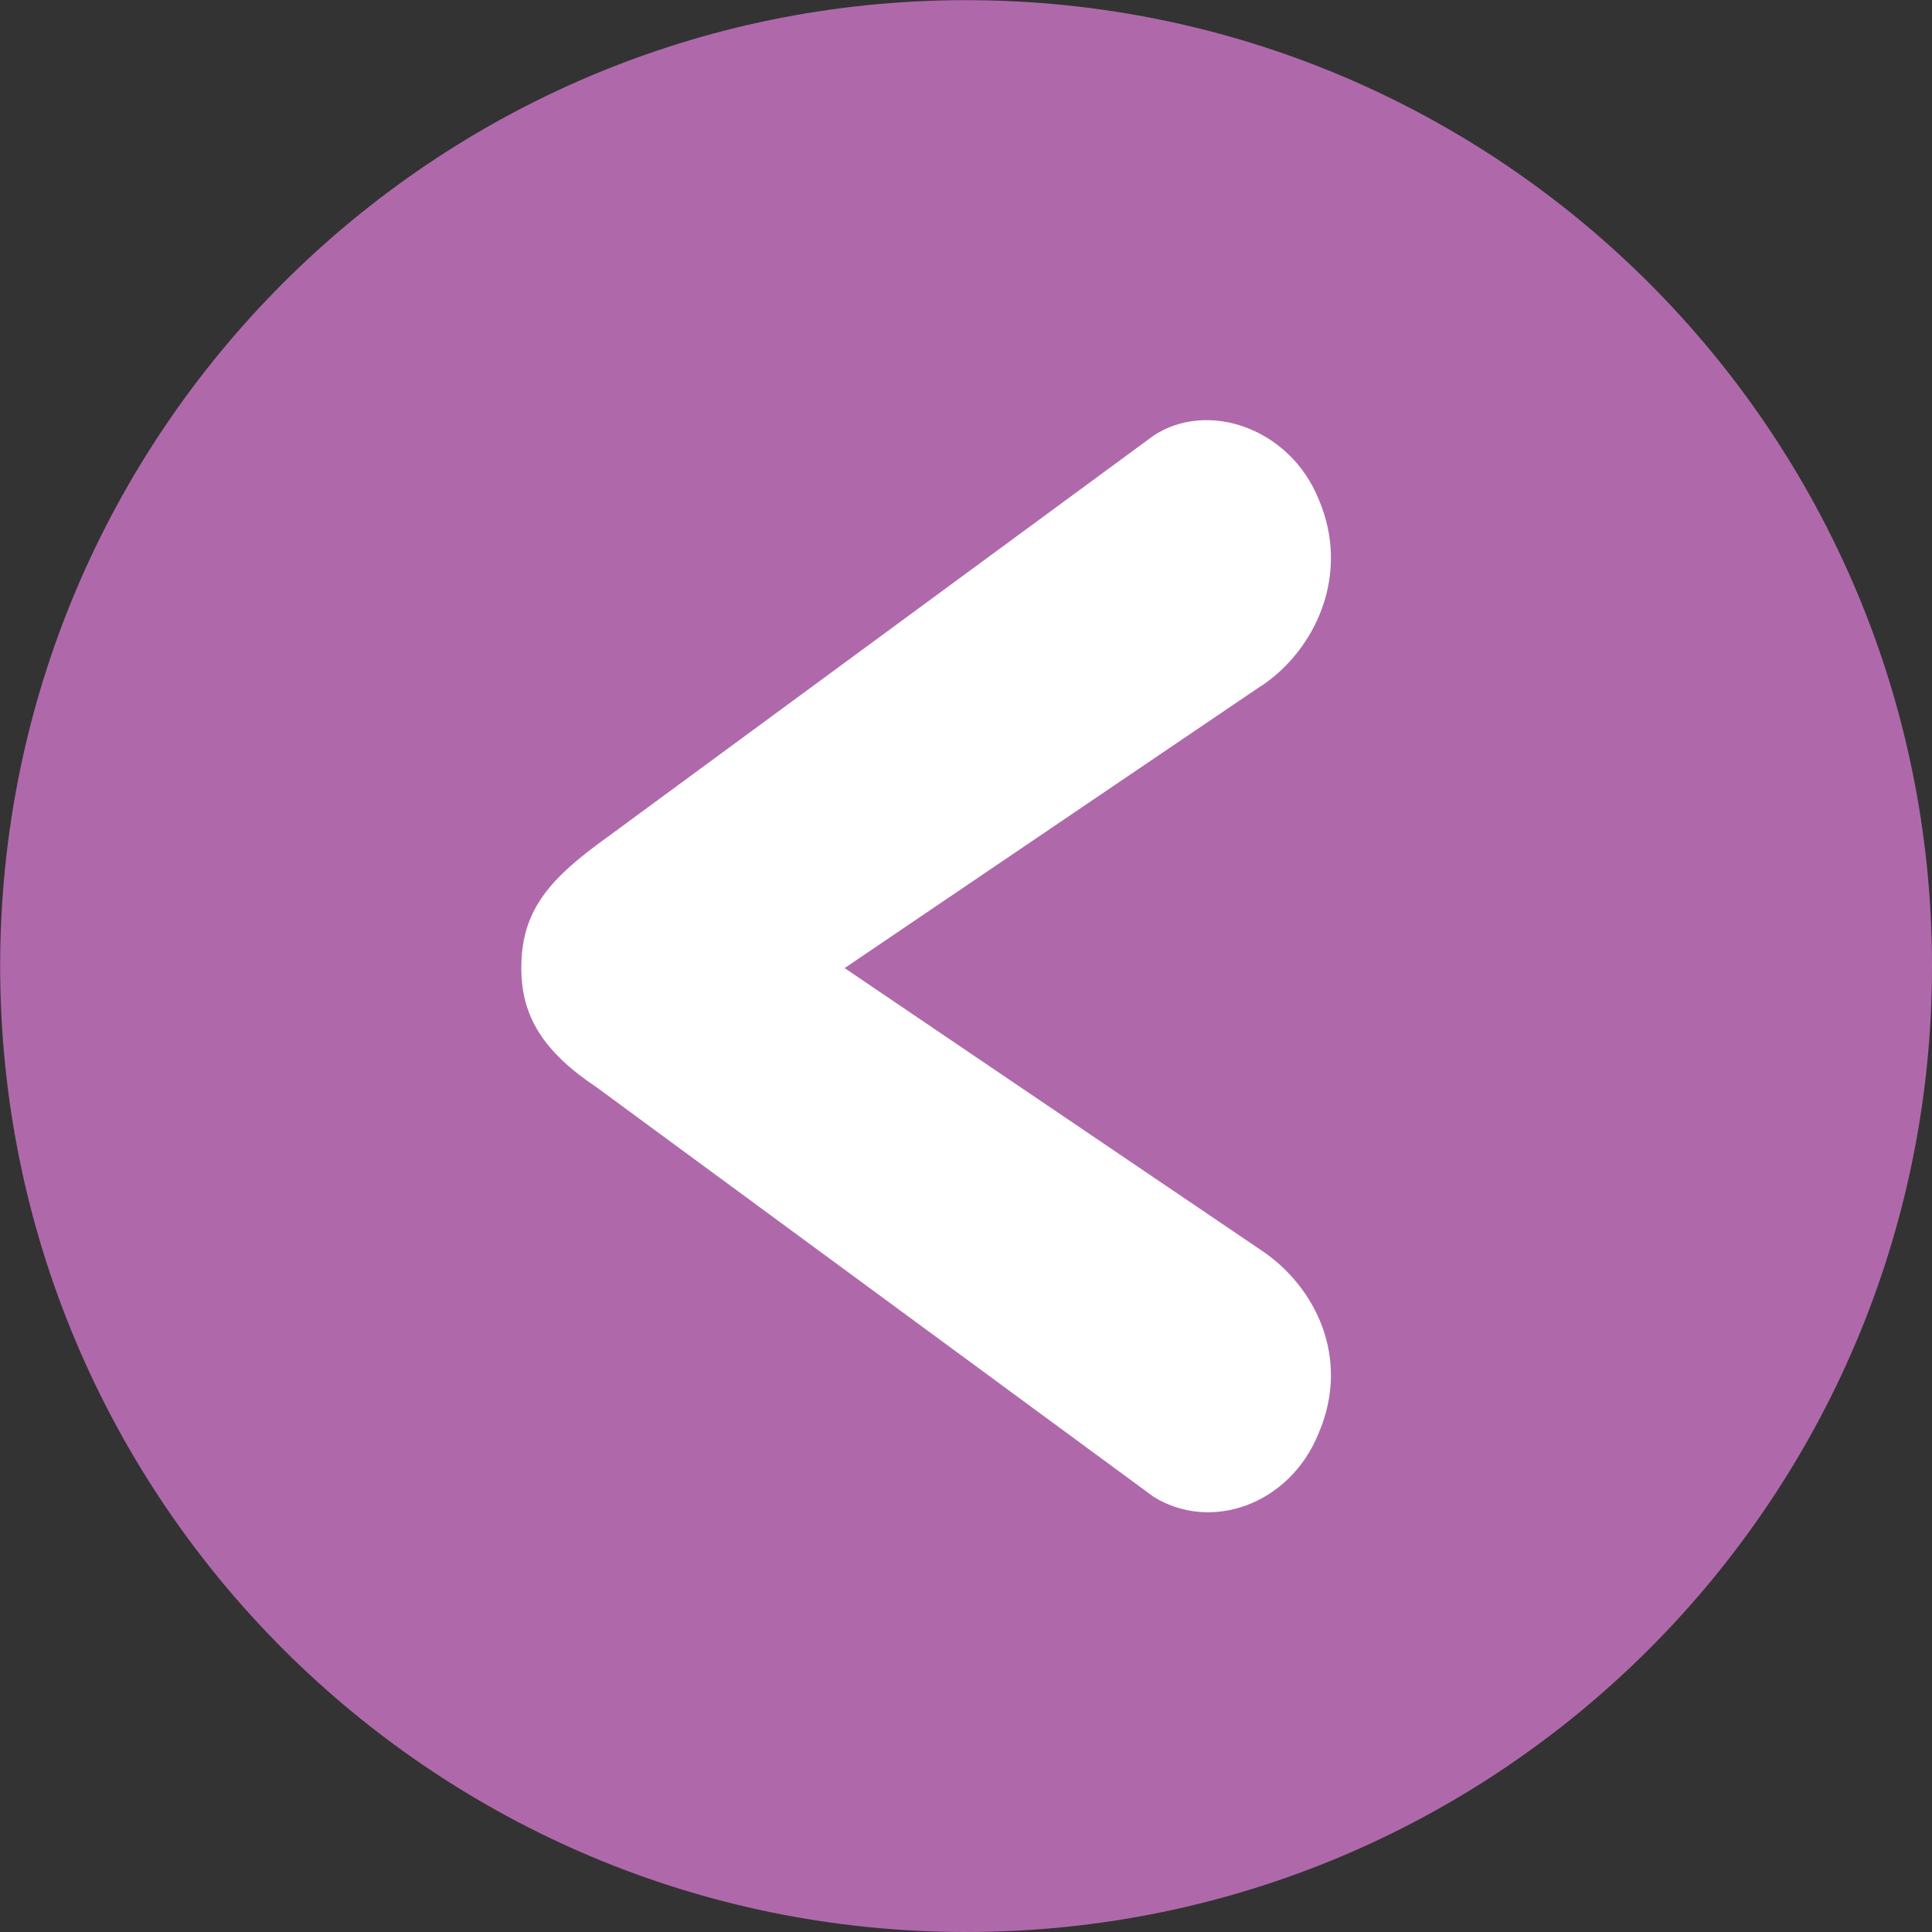 <svg width="24" height="24" viewBox="0 0 24 24" fill="none" xmlns="http://www.w3.org/2000/svg">
<rect x="0" y="0" width="24" height="24" fill="#333333" stroke="none"/>
<g clip-path="url(#clip0_268_223)">
<path d="M12.001 0.002C5.374 0.002 0.002 5.374 0.002 12.001C0.002 18.628 5.374 24 12.001 24C18.628 24 24 18.628 24 12.001C24 5.374 18.628 0.002 12.001 0.002Z" fill="#AF69AB"/>
<path d="M15.667 8.52L10.492 12.026L15.667 15.531C16.336 15.976 16.783 16.864 16.381 17.803C16.023 18.692 15.041 19.037 14.328 18.592L7.413 13.508C6.745 13.063 6.476 12.62 6.476 12.028C6.476 11.386 6.745 10.991 7.413 10.496L14.328 5.413C14.997 4.968 16.023 5.314 16.381 6.202C16.783 7.141 16.336 8.078 15.667 8.522L15.667 8.52Z" fill="white"/>
</g>
<defs>
<clipPath id="clip0_268_223">
<rect width="24" height="24" fill="white" transform="translate(24 24) rotate(-180)"/>
</clipPath>
</defs>
</svg>
